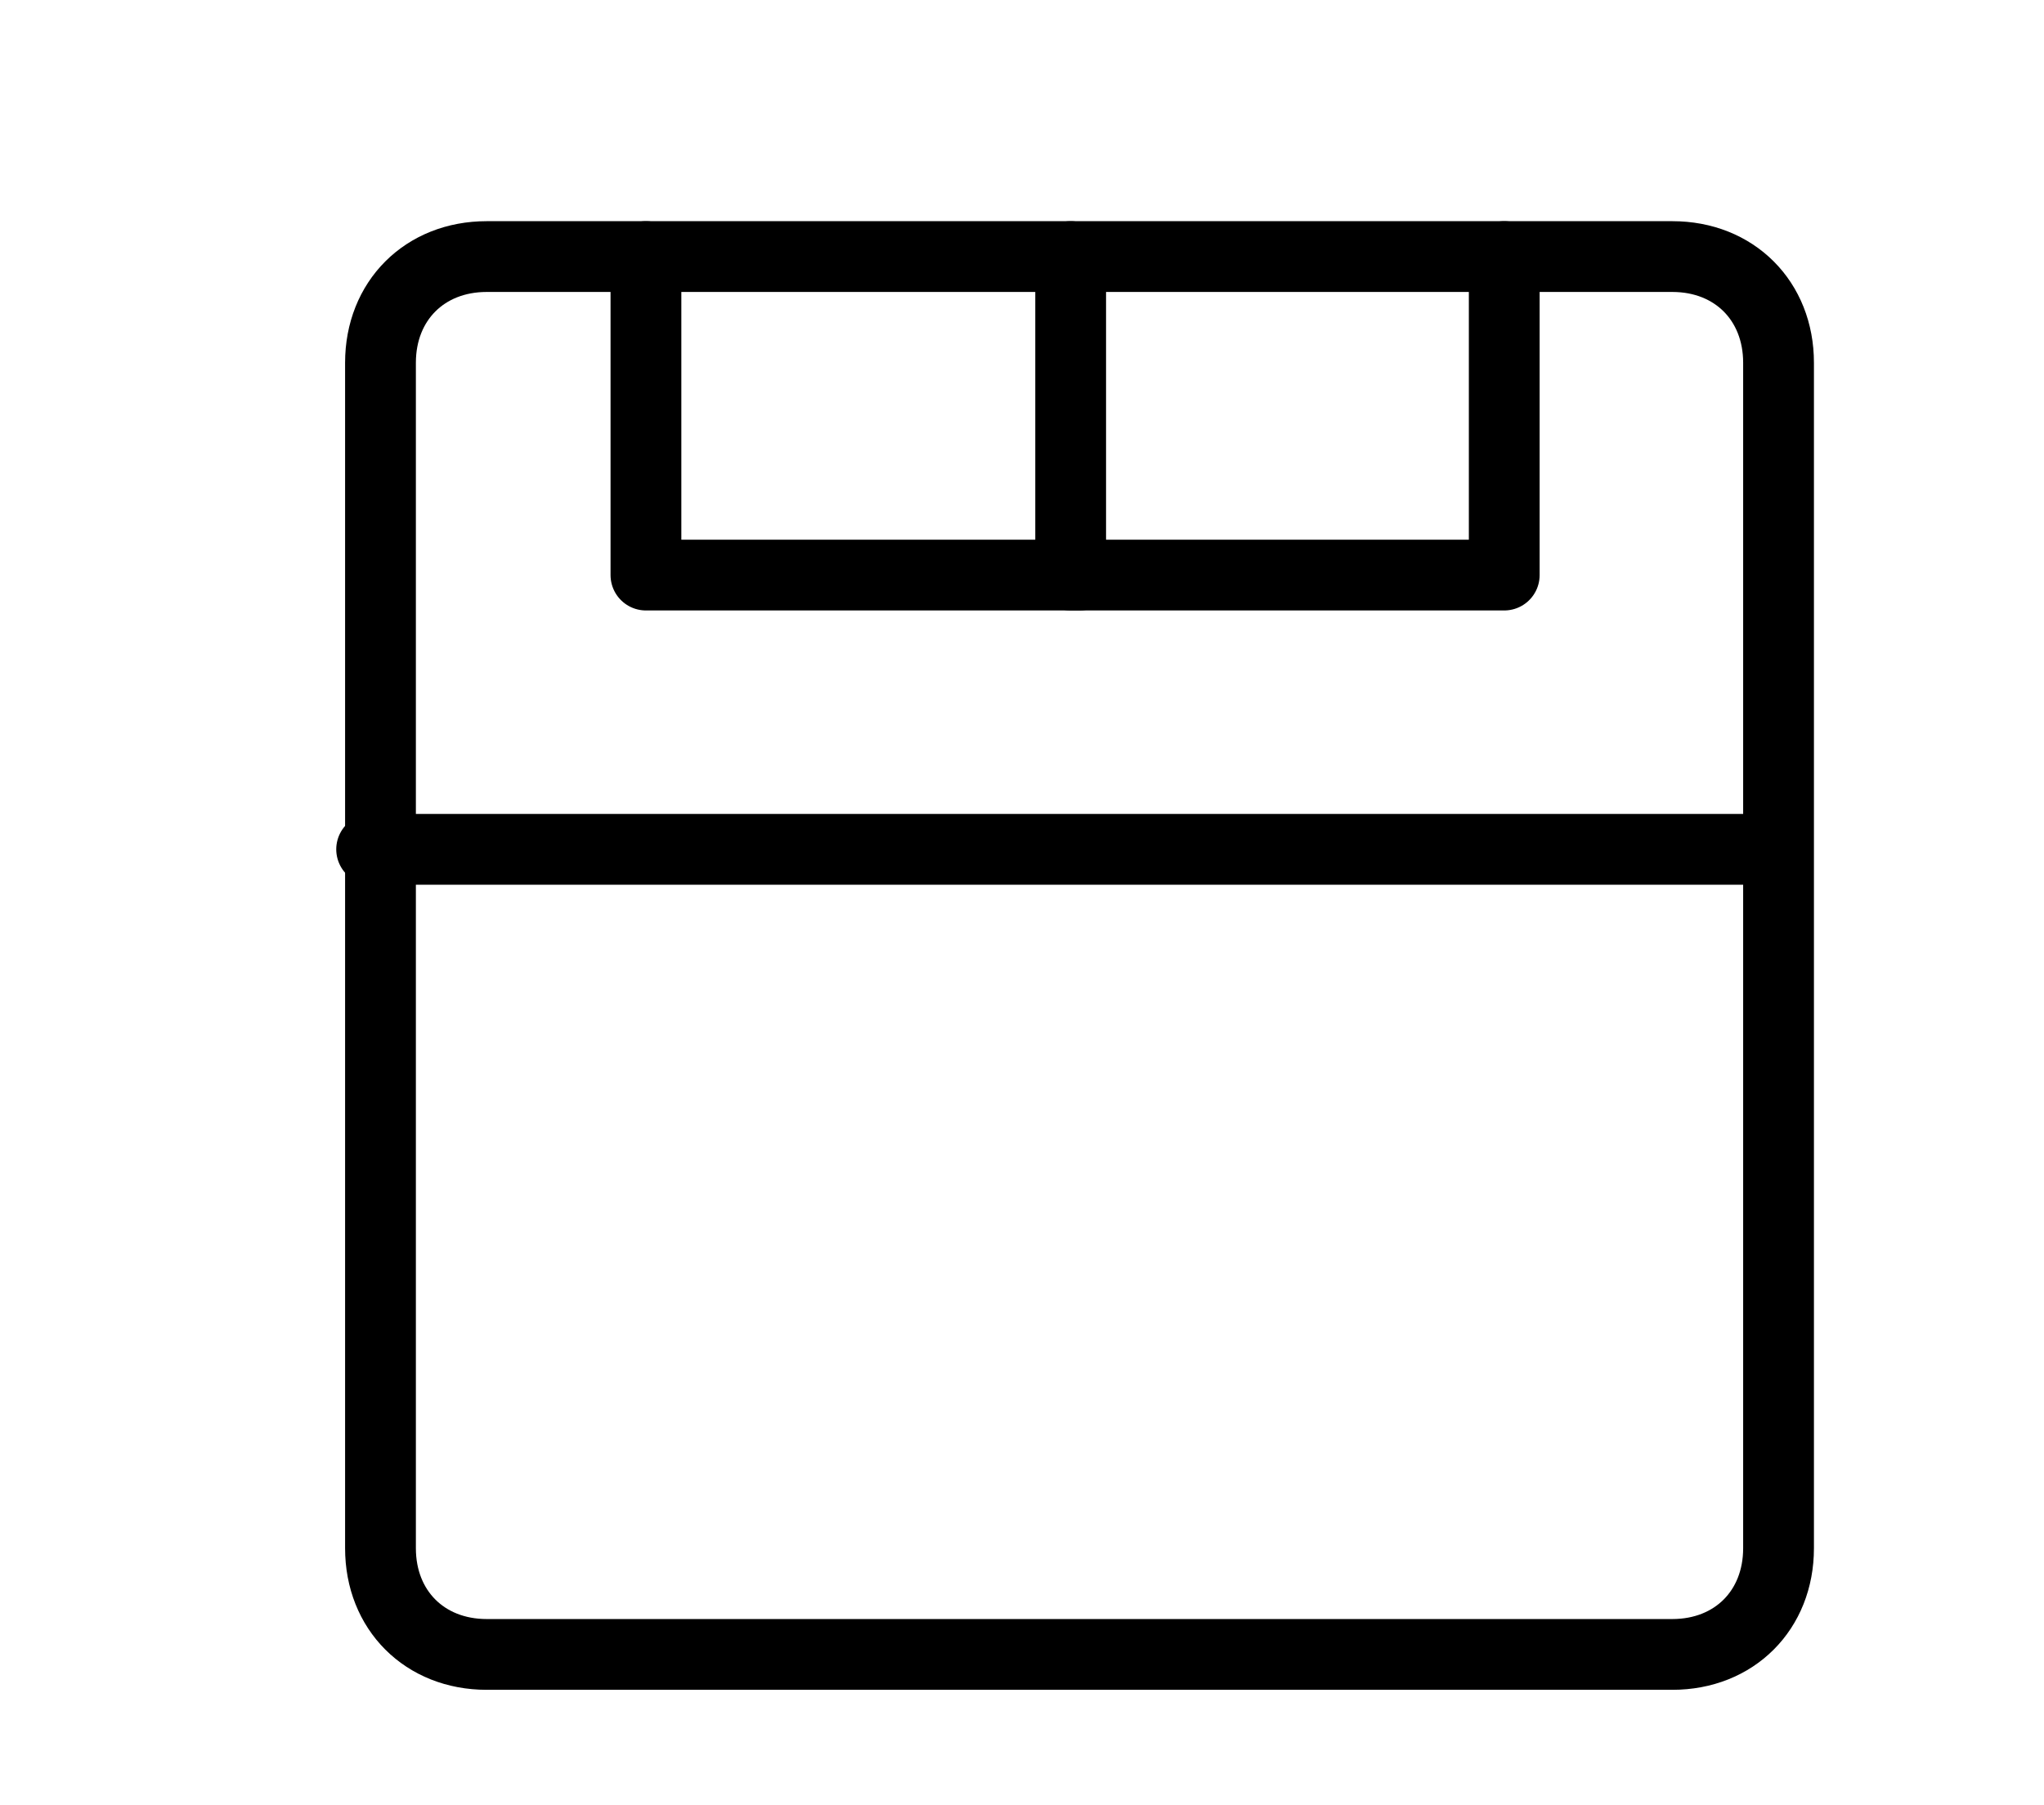 <?xml version="1.0" encoding="UTF-8"?>
<svg id="Ebene_1" data-name="Ebene 1" xmlns="http://www.w3.org/2000/svg" version="1.1" viewBox="0 0 23.1 20.4">
  <defs>
    <style>
      .cls-1 {
        fill: none;
        stroke: #000;
        stroke-linecap: round;
        stroke-linejoin: round;
        stroke-width: .8px;
      }
    </style>
  </defs>
  <path class="cls-1" d="M18.8,2.9H5.5c-.7,0-1.2.5-1.2,1.2v13.4c0,.7.5,1.2,1.2,1.2h13.4c.7,0,1.2-.5,1.2-1.2V4.1c0-.7-.5-1.2-1.2-1.2Z"/>
  <path class="cls-1" d="M12.2,6.5h-4.9v-3.6"/>
  <path class="cls-1" d="M17,2.9v3.6h-4.9v-3.6"/>
  <path class="cls-1" d="M4.2,9.6h15.8"/>
</svg>